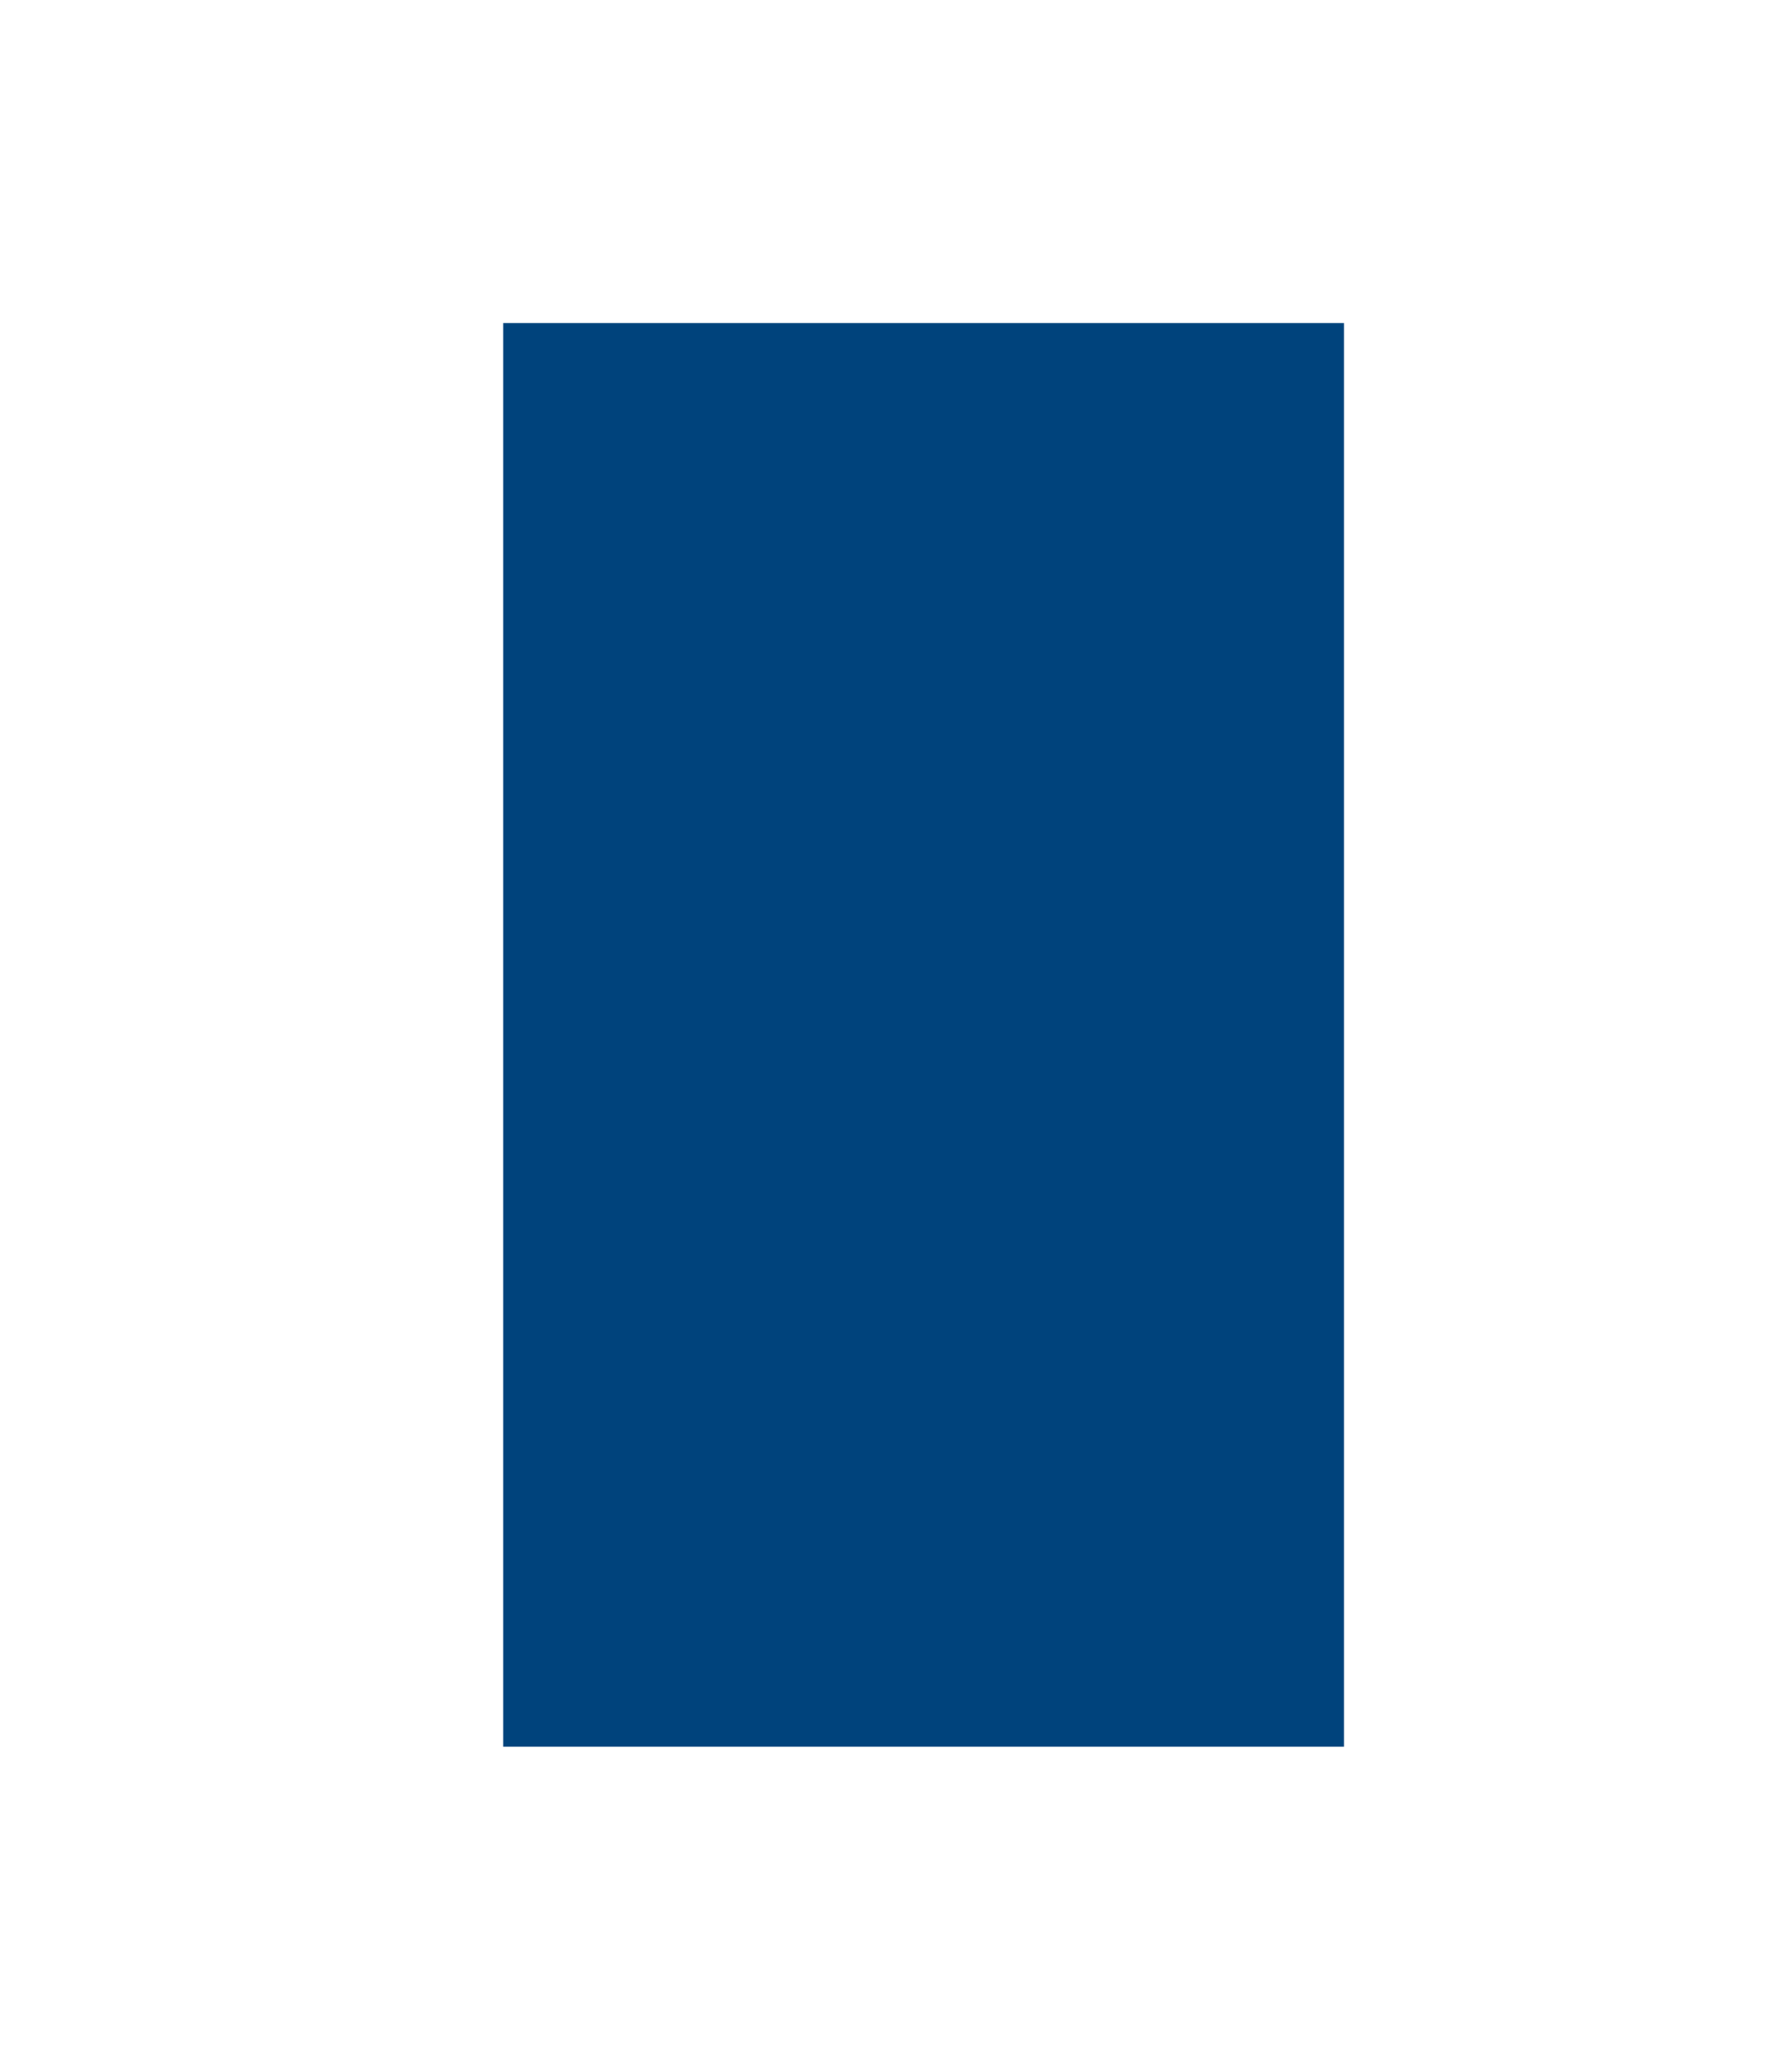 <?xml version="1.0" encoding="UTF-8"?>
<svg id="_レイヤー_2" data-name="レイヤー_2" xmlns="http://www.w3.org/2000/svg" width="768" height="890" xmlns:xlink="http://www.w3.org/1999/xlink" viewBox="0 0 768 890">
  <defs>
    <style>
      .cls-1 {
        fill: none;
      }

      .cls-2 {
        fill: #00437c;
      }

      .cls-3 {
        clip-path: url(#clippath);
      }
    </style>
    <clipPath id="clippath">
      <rect class="cls-1" width="768" height="890"/>
    </clipPath>
  </defs>
  <g id="_画像" data-name="画像">
    <g class="cls-3">
      <rect class="cls-2" x="216.159" y="138.778" width="361.121" height="611.49"/>
    </g>
  </g>
</svg>